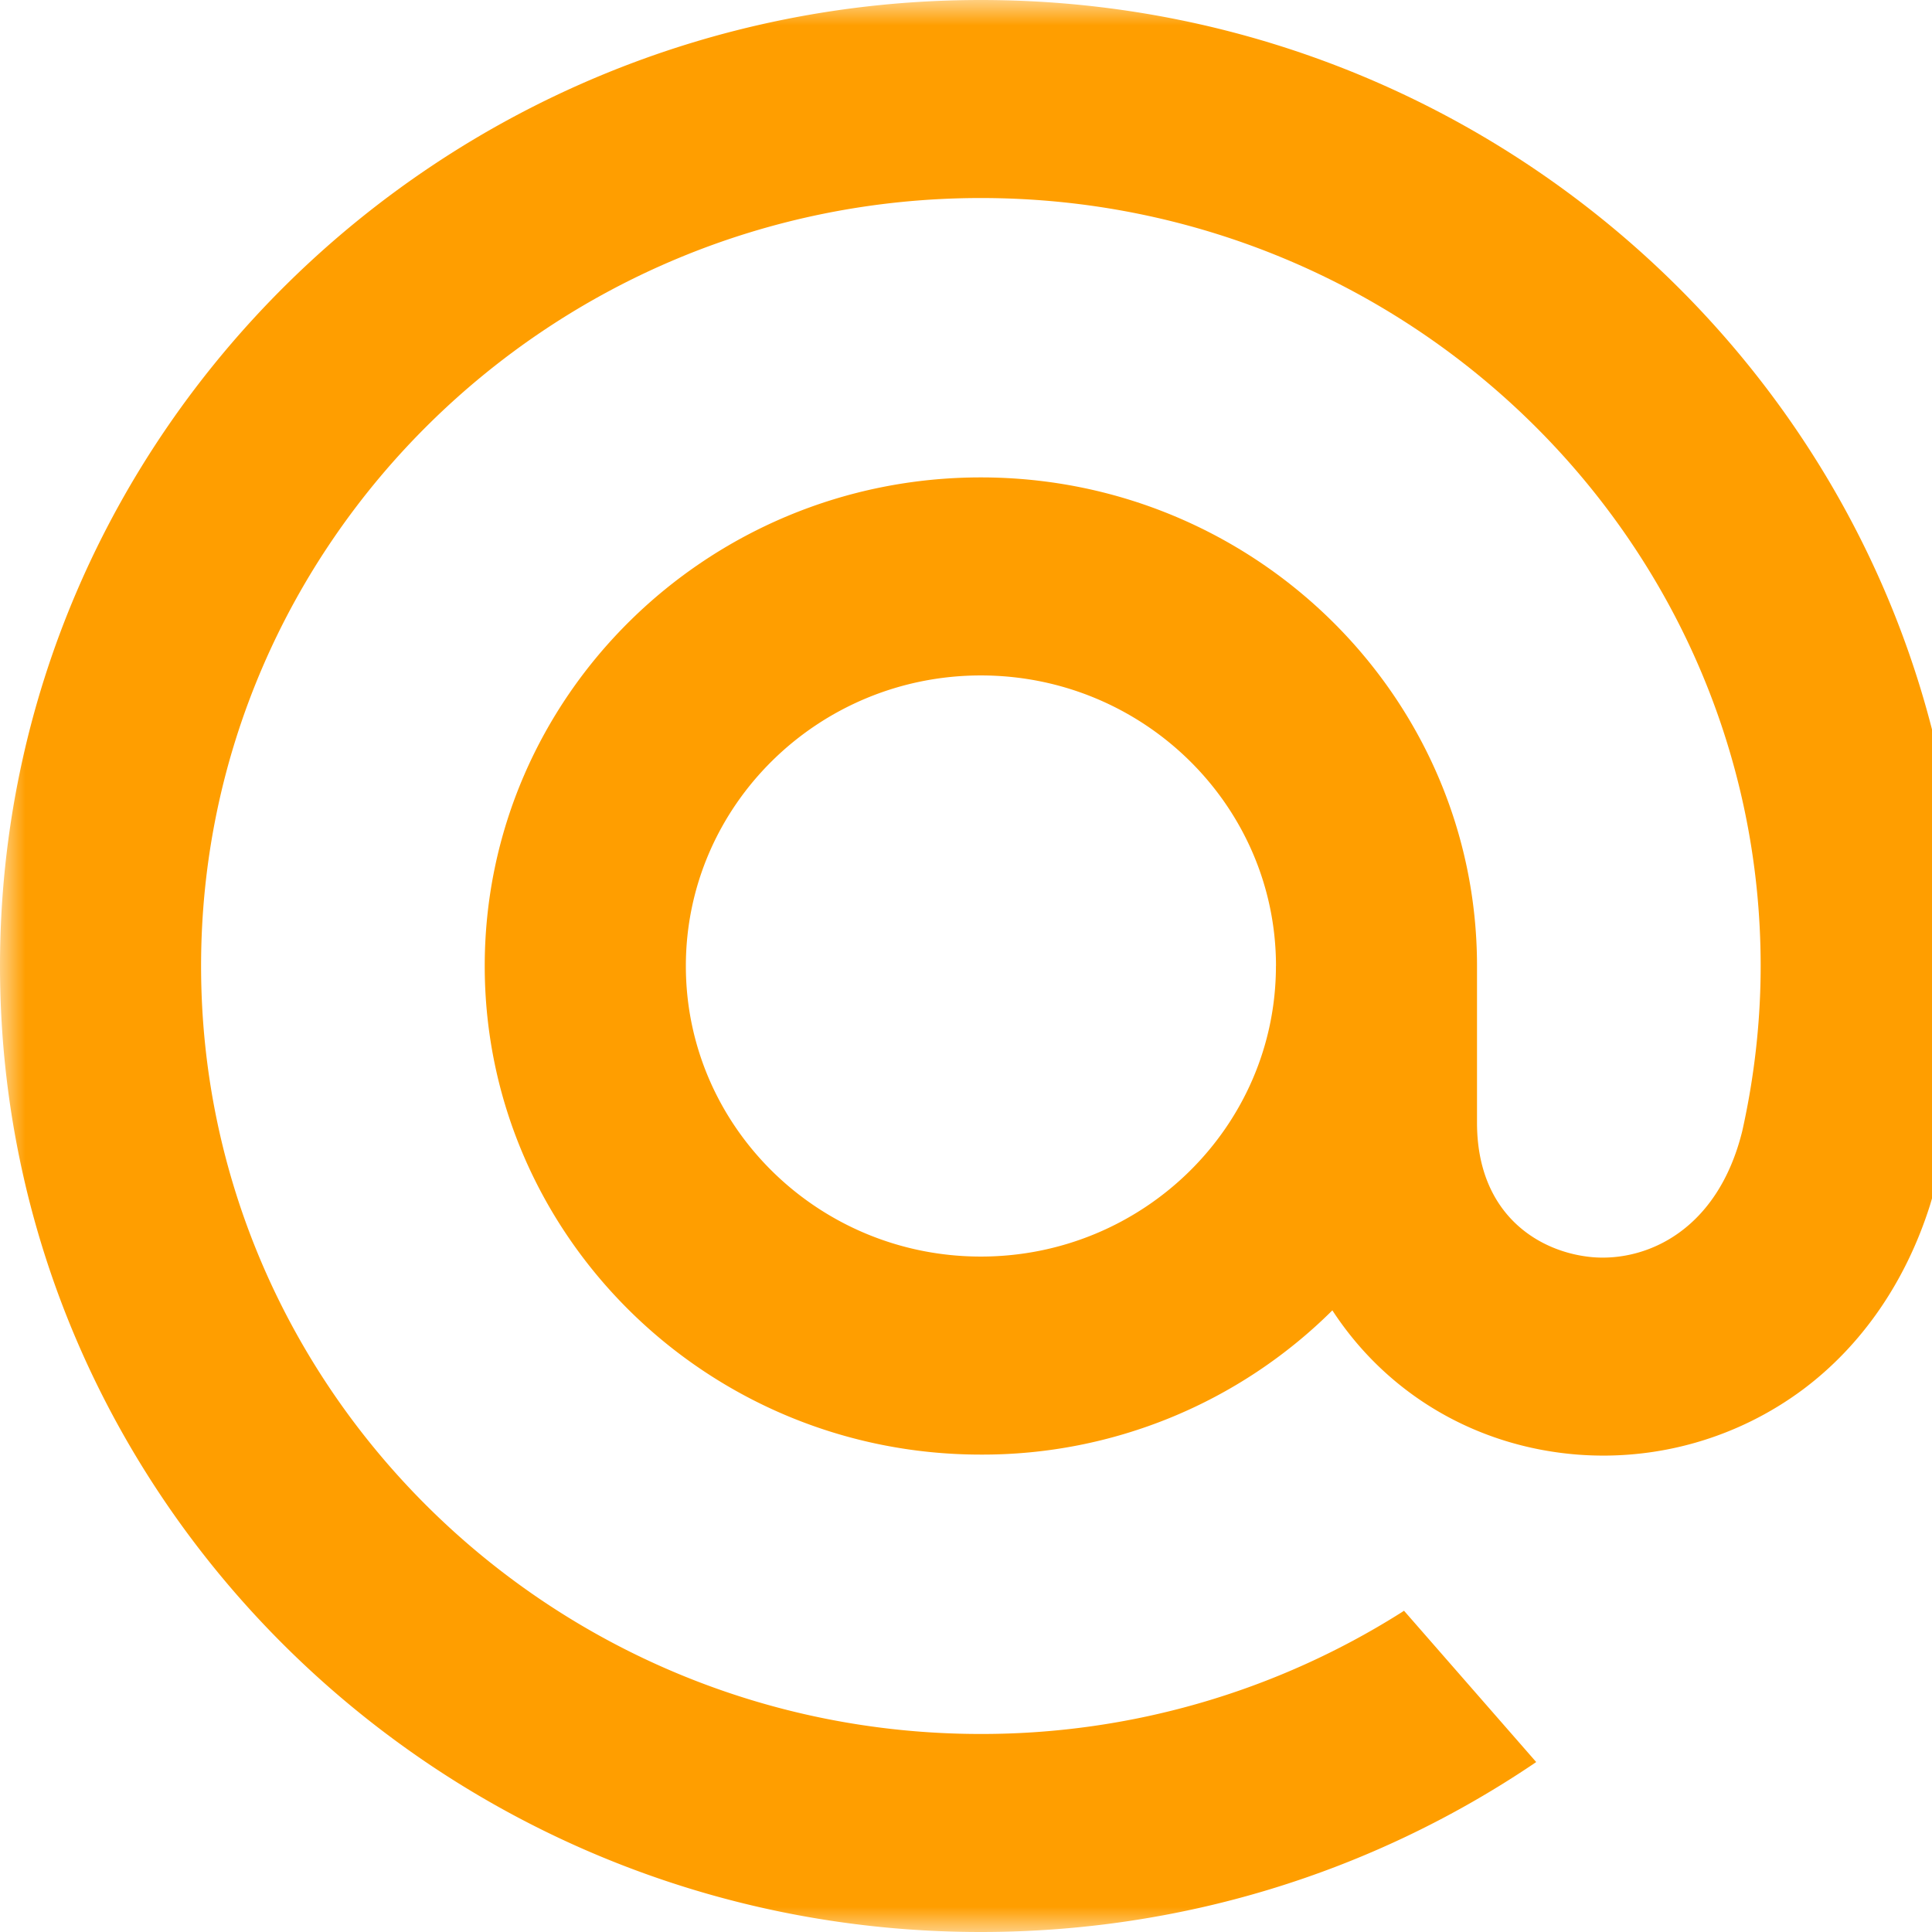 <svg width="38" height="38" fill="none" xmlns="http://www.w3.org/2000/svg">
    <mask id="a" style="mask-type:alpha" maskUnits="userSpaceOnUse" x="0" y="0" width="115" height="38">
        <path d="M114.548 0H0v38h114.548V0Z" fill="#fff"/>
    </mask>
    <g mask="url(https://home.imgsmail.ru/resplash/158712/c/#a)">
        <path d="M113.458 3.515h-3.657v24.453h3.657V3.515Z" fill="#005FF9"/>
        <path fill-rule="evenodd" clip-rule="evenodd"
              d="M105.848 27.97h-3.657V10.64h3.657v17.33ZM104.02 2.907c1.363 0 2.469 1.09 2.469 2.431 0 1.342-1.106 2.432-2.469 2.432-1.362 0-2.469-1.09-2.469-2.432 0-1.342 1.107-2.43 2.469-2.43ZM98.24 27.97h-3.596v-1.895c-1.287 1.437-3.557 2.34-5.69 2.34-5.106 0-9.25-4.082-9.25-9.11 0-5.027 4.144-9.11 9.25-9.11 2.133 0 4.283.793 5.69 2.193V10.64h3.596v17.33Zm-9.17-14.133c3.147 0 5.624 2.218 5.624 5.468 0 3.251-2.477 5.489-5.624 5.489-3.148 0-5.54-2.388-5.54-5.489 0-3.1 2.392-5.468 5.54-5.468ZM52.862 27.969h-3.594V10.64h3.594v1.21c.798-.739 2.295-1.652 4.371-1.655 2.55 0 4.452 1.057 5.755 2.757 1.425-1.683 3.774-2.757 6.169-2.757 4.491 0 7.553 2.987 7.553 7.642V27.97h-3.595V17.837c0-2.262-1.868-4.101-4.164-4.101-2.297 0-4.165 1.84-4.165 4.101V27.97h-3.594V17.837c0-2.262-1.87-4.101-4.165-4.101-2.297 0-4.165 1.84-4.165 4.101V27.97Z"
              fill="#005FF9"/>
        <path d="M25.096 19c0 3.152-2.604 5.715-5.804 5.715S13.49 22.152 13.49 19c0-3.152 2.603-5.715 5.803-5.715 3.2 0 5.804 2.563 5.804 5.715ZM19.292 0C8.655 0 0 8.524 0 19s8.655 19 19.292 19c3.897 0 7.656-1.142 10.868-3.305l.055-.038-2.6-2.976-.043.029a15.45 15.45 0 0 1-8.28 2.395c-8.457 0-15.337-6.776-15.337-15.105 0-8.33 6.88-15.105 15.337-15.105C27.75 3.895 34.63 10.671 34.63 19c0 1.08-.122 2.172-.362 3.247-.485 1.96-1.879 2.561-2.925 2.482-1.053-.085-2.284-.823-2.292-2.63V19c0-5.3-4.377-9.61-9.759-9.61-5.381 0-9.758 4.31-9.758 9.61s4.377 9.61 9.758 9.61a9.757 9.757 0 0 0 6.914-2.837c1.075 1.648 2.826 2.68 4.82 2.837a6.575 6.575 0 0 0 4.435-1.28c1.156-.864 2.02-2.115 2.497-3.617.076-.242.215-.798.217-.801l.003-.02c.281-1.206.407-2.408.407-3.892 0-10.476-8.655-19-19.293-19"
              fill="#FF9E00"/>
    </g>
</svg>
